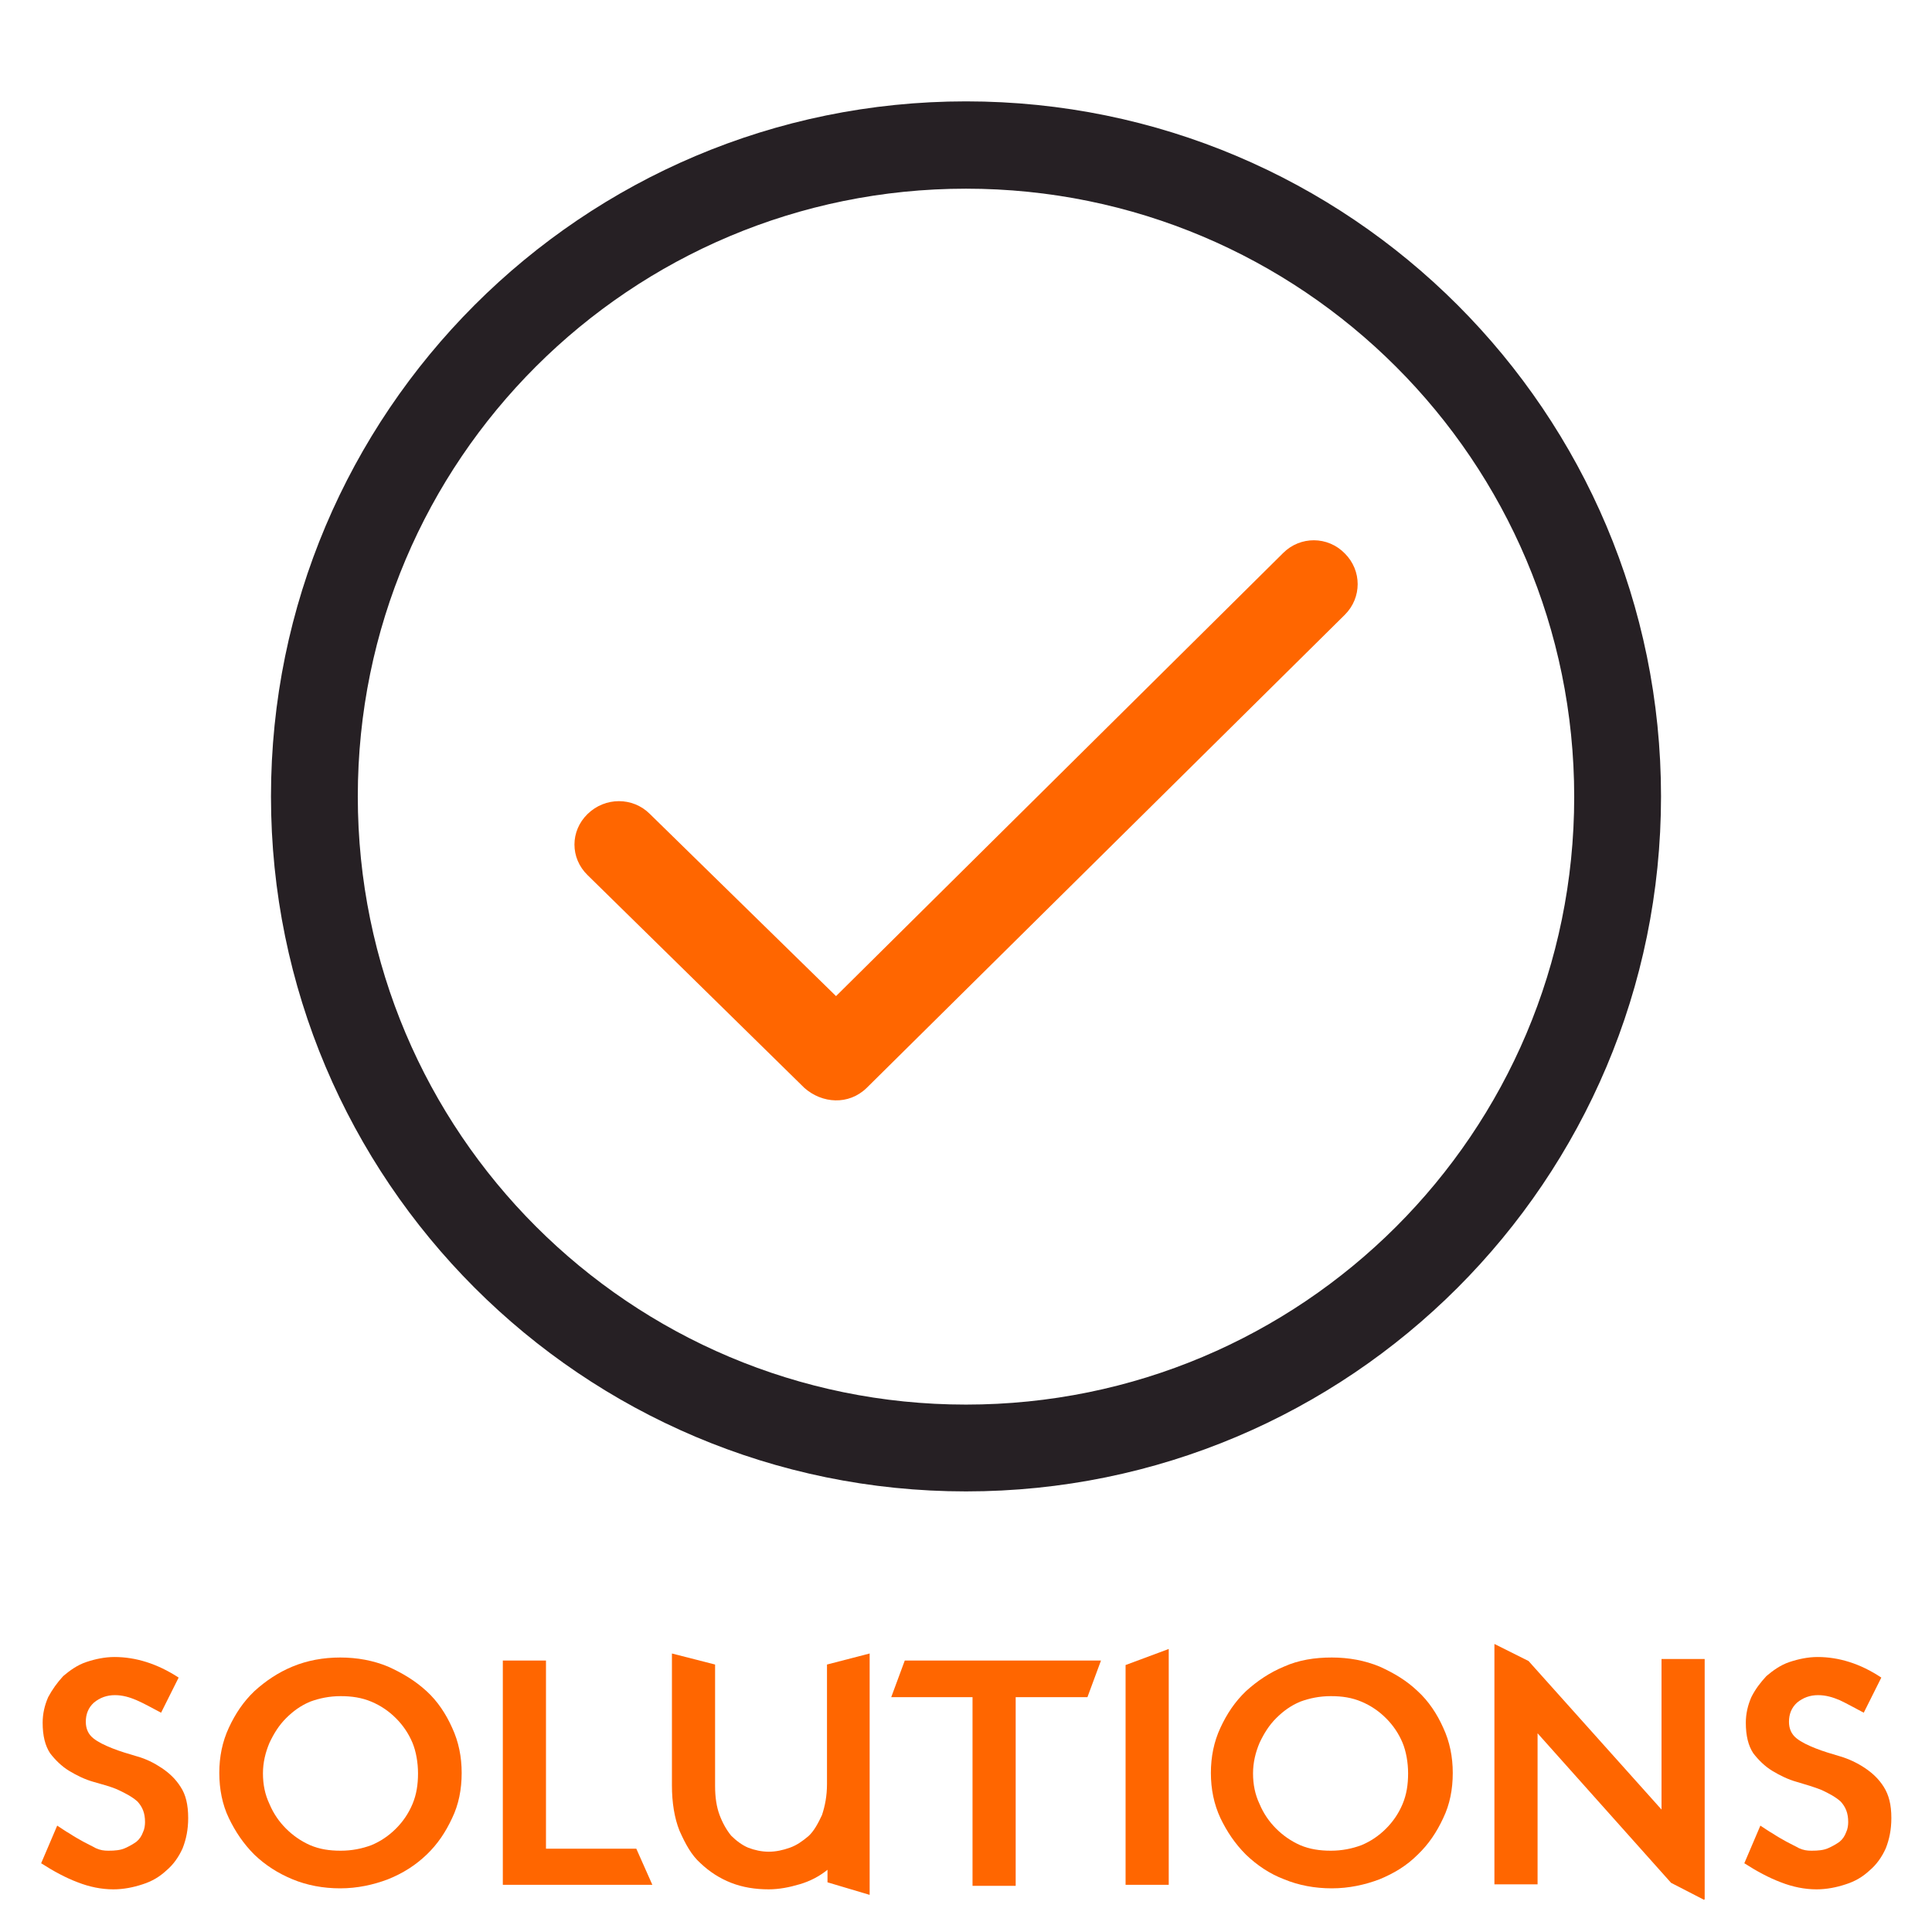 <?xml version="1.0" encoding="utf-8"?>
<!-- Generator: Adobe Illustrator 22.1.0, SVG Export Plug-In . SVG Version: 6.00 Build 0)  -->
<svg version="1.1" id="Capa_1" xmlns="http://www.w3.org/2000/svg" xmlns:xlink="http://www.w3.org/1999/xlink" x="0px" y="0px"
	 viewBox="0 0 385 385" style="enable-background:new 0 0 385 385;" xml:space="preserve">
<style type="text/css">
	.st0{fill:#262024;}
	.st1{fill:#FF6600;}
</style>
<g>
	<g id="Check_Circle">
		<path class="st0" d="M192.5,20.2C116,20.2,54,82.3,54,158.7s62,138.5,138.5,138.5S331,235.2,331,158.7S269,20.2,192.5,20.2z
			 M192.5,279.9c-66.9,0-121.2-54.2-121.2-121.2S125.6,37.6,192.5,37.6s121.2,54.2,121.2,121.2S259.4,279.9,192.5,279.9z"/>
		<path class="st1" d="M255.7,110.2l-89.1,88.3l-37.1-36.3c-3.4-3.4-8.9-3.4-12.4,0s-3.5,8.8,0,12.2l43.2,42.4
			c3.5,3.1,8.8,3.5,12.4,0l95.3-94.3c3.4-3.4,3.4-8.8,0-12.2C264.6,106.8,259.1,106.8,255.7,110.2z"/>
	</g>
</g>
<g>
	<path class="st1" d="M32.1,341.3c-1.9-1-3.5-1.9-4.9-2.5c-1.4-0.6-2.8-1-4.3-1c-1.6,0-3,0.5-4.2,1.5c-1.1,1-1.6,2.3-1.6,3.8
		c0,1.4,0.5,2.5,1.5,3.3s2.3,1.4,3.8,2s3.2,1.1,4.9,1.6c1.8,0.5,3.4,1.3,4.9,2.3c1.5,1,2.8,2.2,3.8,3.8c1,1.5,1.5,3.5,1.5,6.2
		c0,2.3-0.4,4.2-1.1,6c-0.8,1.8-1.9,3.3-3.2,4.4c-1.4,1.3-2.9,2.2-4.8,2.8c-1.8,0.6-3.8,1-5.8,1c-2.4,0-4.8-0.5-7.1-1.4
		c-2.4-0.9-4.8-2.2-7.3-3.8l3.2-7.5c0.8,0.5,1.6,1.1,2.5,1.6c0.9,0.6,1.8,1.1,2.7,1.6c0.9,0.5,1.8,0.9,2.5,1.3
		c0.9,0.4,1.6,0.5,2.5,0.5c1.3,0,2.4-0.1,3.3-0.5c0.9-0.4,1.6-0.8,2.3-1.3c0.6-0.5,1-1.1,1.3-1.9c0.3-0.6,0.4-1.4,0.4-2
		c0-1.8-0.5-3-1.5-4.1c-1-0.9-2.3-1.6-3.8-2.3s-3.2-1.1-4.9-1.6c-1.8-0.5-3.4-1.3-4.9-2.2c-1.5-0.9-2.8-2.2-3.8-3.5
		c-1-1.5-1.5-3.5-1.5-6.1c0-1.8,0.4-3.5,1.1-5.1c0.8-1.5,1.8-2.9,3-4.2c1.3-1.1,2.8-2.2,4.6-2.8c1.8-0.6,3.7-1,5.6-1
		c4.2,0,8.5,1.3,12.8,4.1L32.1,341.3z"/>
	<path class="st1" d="M90.1,362.3c-1.3,2.8-2.9,5.2-5.1,7.3s-4.7,3.7-7.7,4.9c-2.9,1.1-6.1,1.8-9.5,1.8c-3.4,0-6.6-0.6-9.5-1.8
		s-5.4-2.8-7.6-4.9c-2.2-2.2-3.8-4.6-5.1-7.3s-1.9-5.8-1.9-9c0-3.2,0.6-6.2,1.9-9s2.9-5.2,5.1-7.3c2.2-2,4.7-3.7,7.6-4.9
		s6.1-1.8,9.5-1.8c3.4,0,6.6,0.6,9.5,1.8c2.9,1.3,5.4,2.8,7.7,4.9c2.2,2,3.9,4.6,5.1,7.3c1.3,2.8,1.9,5.8,1.9,9
		C92,356.6,91.4,359.6,90.1,362.3z M82.2,347.3c-0.8-1.9-1.9-3.5-3.3-4.9c-1.4-1.4-3-2.5-4.9-3.3c-1.9-0.8-3.9-1.1-6.1-1.1
		s-4.2,0.4-6.1,1.1c-1.9,0.8-3.4,1.9-4.8,3.3c-1.4,1.4-2.4,3-3.3,4.9c-0.8,1.9-1.3,3.9-1.3,6.1c0,2.2,0.4,4.2,1.3,6.1
		c0.8,1.9,1.9,3.5,3.3,4.9c1.4,1.4,3,2.5,4.8,3.3c1.9,0.8,3.8,1.1,6.1,1.1c2.2,0,4.2-0.4,6.1-1.1c1.9-0.8,3.5-1.9,4.9-3.3
		c1.4-1.4,2.5-3,3.3-4.9c0.8-1.9,1.1-3.9,1.1-6.1C83.3,351.2,82.9,349,82.2,347.3z"/>
	<path class="st1" d="M108.9,368.4h17.9l3.2,7.2h-29.8v-44.7h8.6v37.5H108.9z"/>
	<path class="st1" d="M173.3,329.5v48.1l-8.4-2.5v-2.5c-1.6,1.3-3.5,2.3-5.6,2.9c-2,0.6-4.1,1-6.1,1c-2.7,0-5.2-0.4-7.5-1.3
		c-2.3-0.9-4.3-2.2-6.1-3.9c-1.8-1.6-3-3.8-4.2-6.5c-1-2.5-1.5-5.6-1.5-9v-26.3l8.6,2.2v24.2c0,2.3,0.3,4.2,0.9,5.8
		c0.6,1.6,1.4,3,2.3,4.1c1,1,2.2,1.9,3.4,2.4c1.3,0.5,2.7,0.8,4.1,0.8c1.4,0,2.8-0.3,4.2-0.8s2.5-1.3,3.7-2.3c1.1-1,1.9-2.5,2.7-4.2
		c0.6-1.8,1-3.8,1-6.2v-23.8L173.3,329.5z"/>
	<path class="st1" d="M216.7,338.2h-14.3v37.6h-8.6v-37.6h-16.2l2.7-7.3h39.1L216.7,338.2z"/>
	<path class="st1" d="M232.9,375.6h-8.6v-43.8l8.6-3.2V375.6z"/>
	<path class="st1" d="M287.6,362.3c-1.3,2.8-2.9,5.2-5.1,7.3c-2.2,2.2-4.7,3.7-7.6,4.9c-2.9,1.1-6.1,1.8-9.5,1.8s-6.6-0.6-9.5-1.8
		c-2.9-1.1-5.4-2.8-7.6-4.9c-2.2-2.2-3.8-4.6-5.1-7.3c-1.3-2.8-1.9-5.8-1.9-9c0-3.2,0.6-6.2,1.9-9c1.3-2.8,2.9-5.2,5.1-7.3
		c2.2-2,4.7-3.7,7.6-4.9c2.9-1.3,6.1-1.8,9.5-1.8s6.6,0.6,9.5,1.8c2.9,1.3,5.4,2.8,7.6,4.9c2.2,2,3.9,4.6,5.1,7.3
		c1.3,2.8,1.9,5.8,1.9,9C289.5,356.6,288.9,359.6,287.6,362.3z M279.5,347.3c-0.8-1.9-1.9-3.5-3.3-4.9c-1.4-1.4-3-2.5-4.9-3.3
		c-1.9-0.8-3.8-1.1-6.1-1.1c-2.2,0-4.2,0.4-6.1,1.1c-1.9,0.8-3.4,1.9-4.8,3.3s-2.4,3-3.3,4.9c-0.8,1.9-1.3,3.9-1.3,6.1
		c0,2.2,0.4,4.2,1.3,6.1c0.8,1.9,1.9,3.5,3.3,4.9c1.4,1.4,3,2.5,4.8,3.3c1.9,0.8,3.9,1.1,6.1,1.1s4.2-0.4,6.1-1.1
		c1.9-0.8,3.5-1.9,4.9-3.3c1.4-1.4,2.5-3,3.3-4.9c0.8-1.9,1.1-3.9,1.1-6.1C280.6,351.2,280.2,349,279.5,347.3z"/>
	<path class="st1" d="M339.6,378.6l-6.6-3.4l-26.6-29.8v30.1h-8.6v-47.9l6.8,3.4l26.5,29.6v-30h8.6v47.9H339.6z"/>
	<path class="st1" d="M371.4,341.3c-1.9-1-3.5-1.9-4.8-2.5c-1.4-0.6-2.8-1-4.3-1c-1.6,0-3,0.5-4.2,1.5c-1.1,1-1.6,2.3-1.6,3.8
		c0,1.4,0.5,2.5,1.5,3.3s2.3,1.4,3.8,2c1.5,0.6,3.2,1.1,4.9,1.6s3.4,1.3,4.9,2.3c1.5,1,2.8,2.2,3.8,3.8c1,1.6,1.5,3.5,1.5,6.2
		c0,2.3-0.4,4.2-1.1,6c-0.8,1.8-1.9,3.3-3.2,4.4c-1.4,1.3-2.9,2.2-4.8,2.8c-1.8,0.6-3.8,1-5.8,1c-2.4,0-4.8-0.5-7.1-1.4
		c-2.4-0.9-4.8-2.2-7.3-3.8l3.2-7.5c0.8,0.5,1.6,1.1,2.5,1.6c0.9,0.6,1.8,1.1,2.7,1.6c0.9,0.5,1.8,0.9,2.5,1.3
		c0.9,0.4,1.6,0.5,2.5,0.5c1.3,0,2.4-0.1,3.3-0.5c0.9-0.4,1.6-0.8,2.3-1.3c0.6-0.5,1-1.1,1.3-1.9c0.3-0.6,0.4-1.4,0.4-2
		c0-1.8-0.5-3-1.5-4.1c-1-0.9-2.3-1.6-3.8-2.3c-1.5-0.6-3.2-1.1-4.9-1.6c-1.8-0.5-3.4-1.3-4.9-2.2c-1.5-0.9-2.8-2.2-3.8-3.5
		c-1-1.5-1.5-3.5-1.5-6.1c0-1.8,0.4-3.5,1.1-5.1c0.8-1.6,1.8-2.9,3-4.2c1.3-1.1,2.8-2.2,4.6-2.8c1.8-0.6,3.7-1,5.6-1
		c4.2,0,8.5,1.3,12.7,4.1L371.4,341.3z"/>
</g>
</svg>

